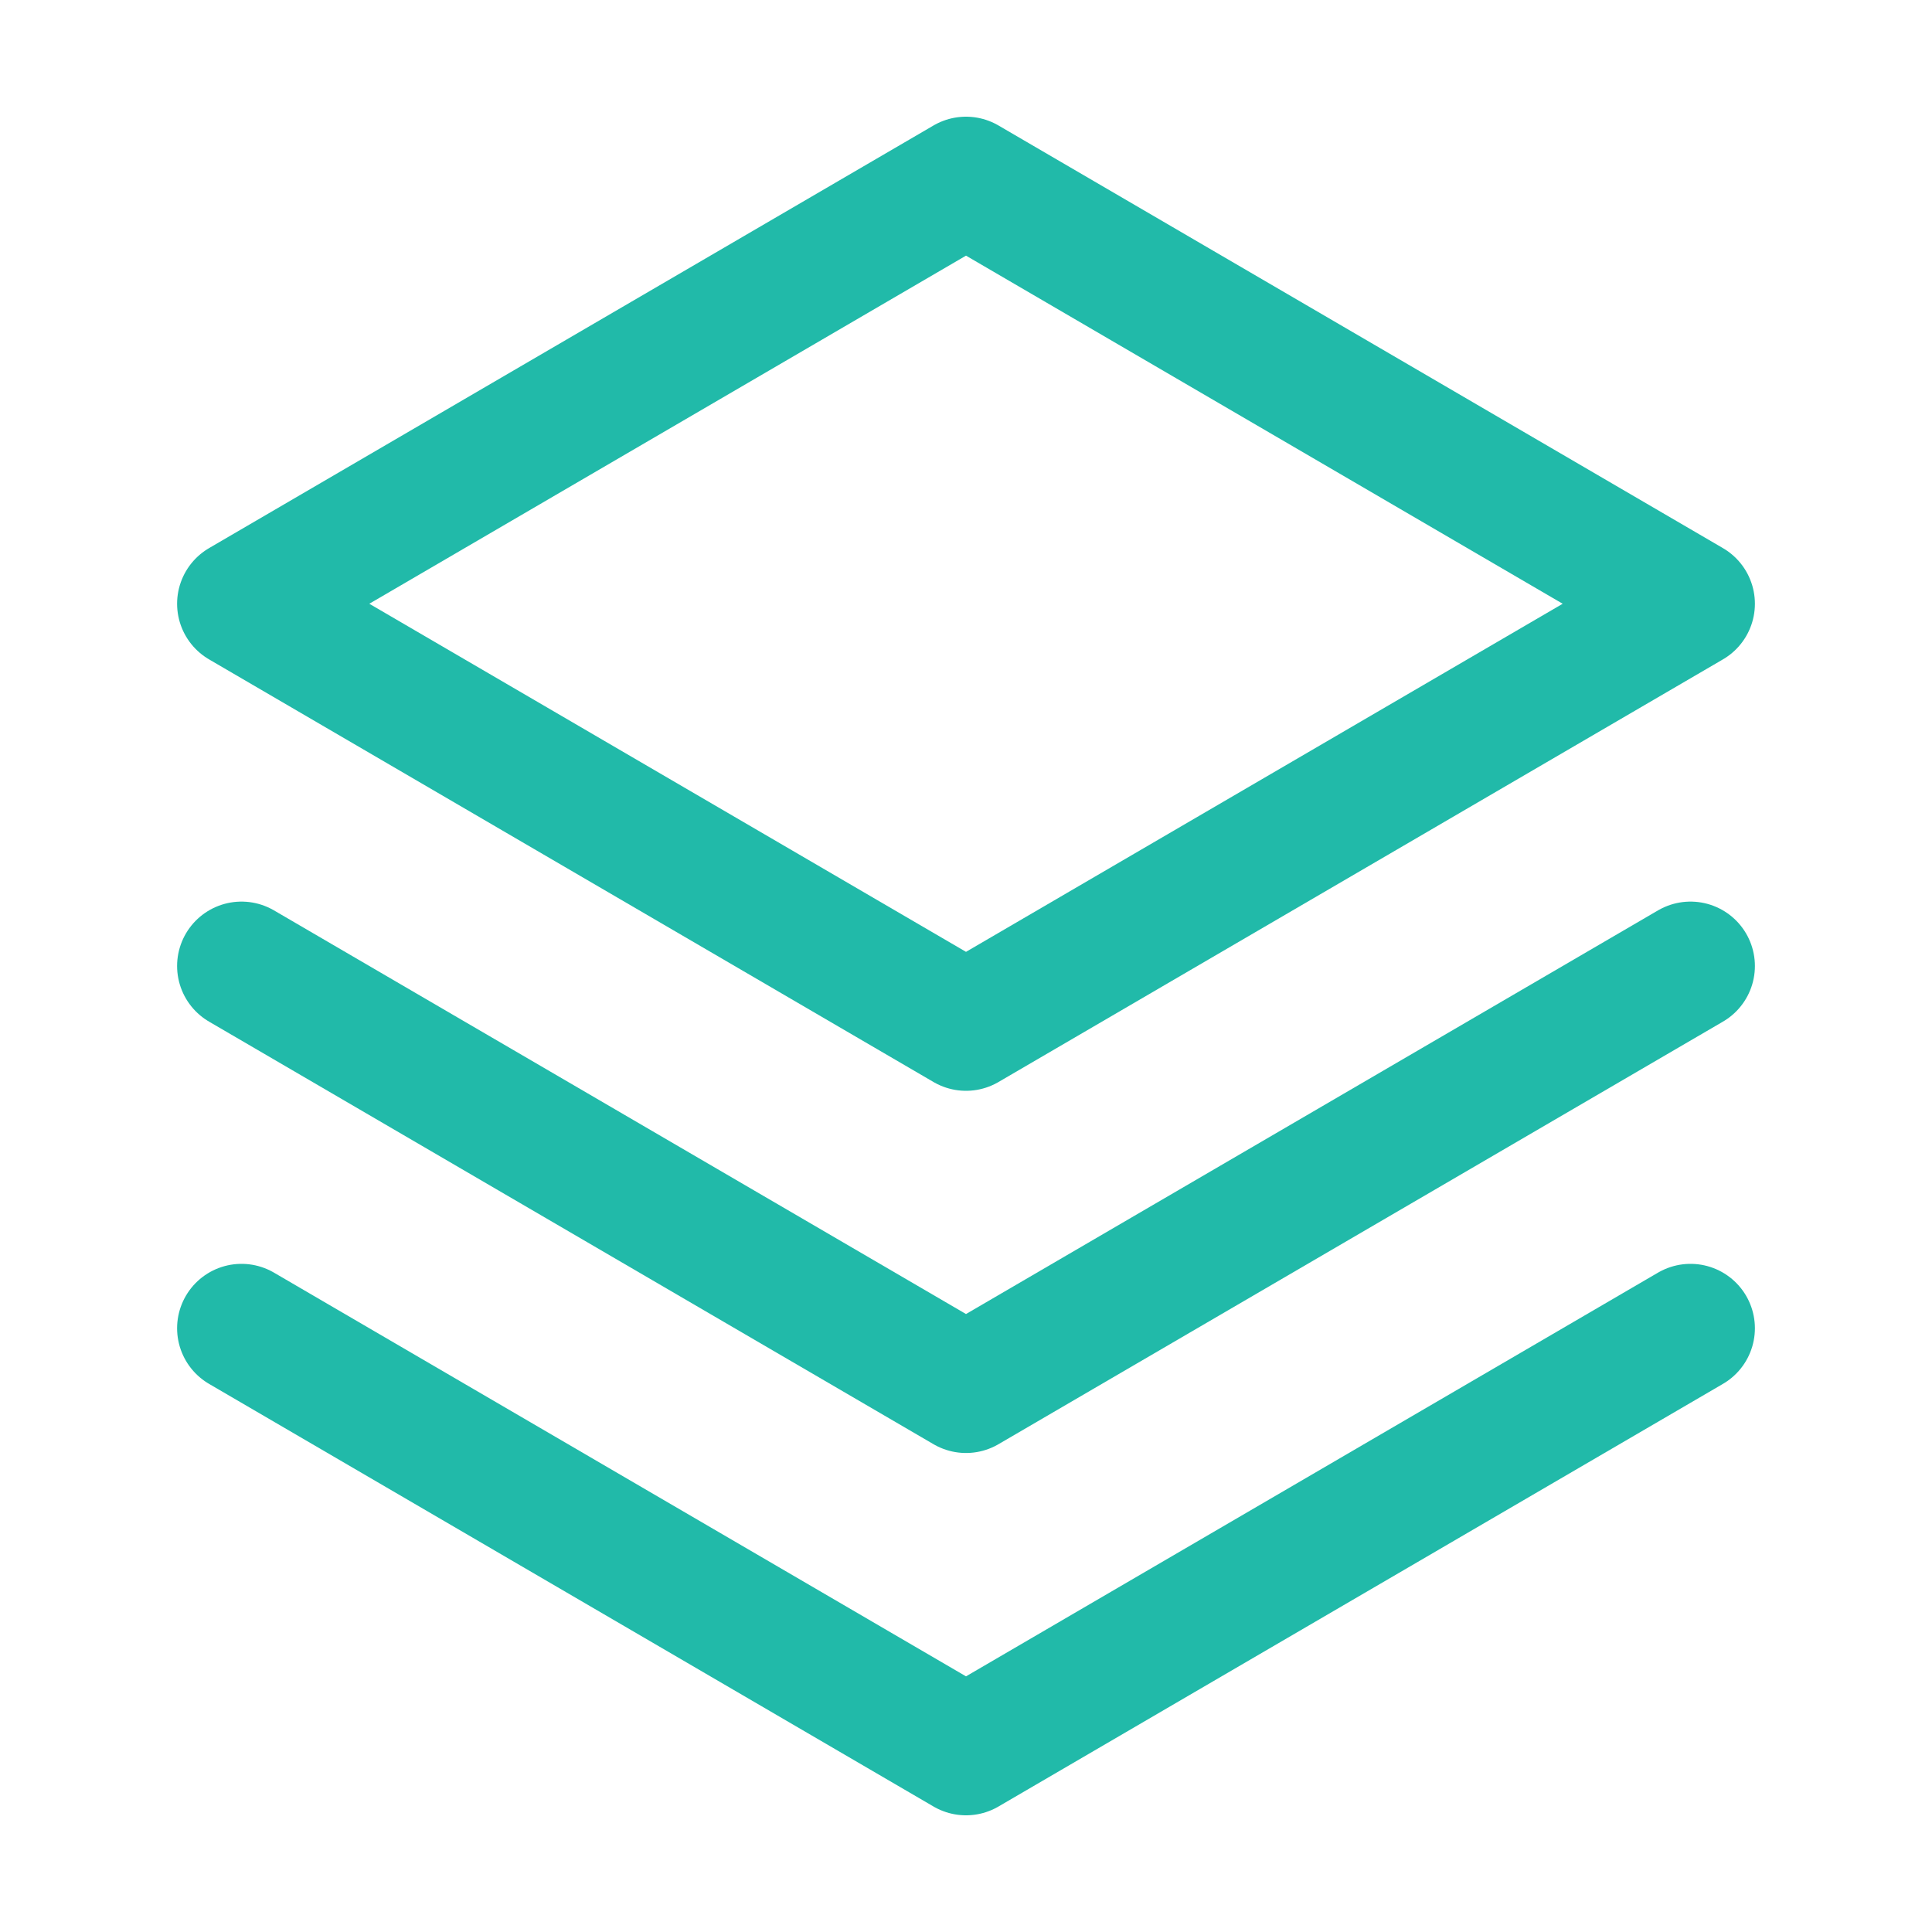 <svg xmlns="http://www.w3.org/2000/svg" fill="none" viewBox="0 0 30 30" height="30" width="30">
<path stroke-linejoin="round" stroke-linecap="round" stroke-width="2" stroke="#21BAA9" d="M3.75 20.625L15 27.188L26.25 20.625"></path>
<path stroke-linejoin="round" stroke-linecap="round" stroke-width="2" stroke="#21BAA9" d="M3.75 15L15 21.562L26.25 15"></path>
<path stroke-linejoin="round" stroke-linecap="round" stroke-width="2" stroke="#21BAA9" d="M3.75 9.375L15 15.938L26.25 9.375L15 2.812L3.75 9.375Z"></path>
</svg>
